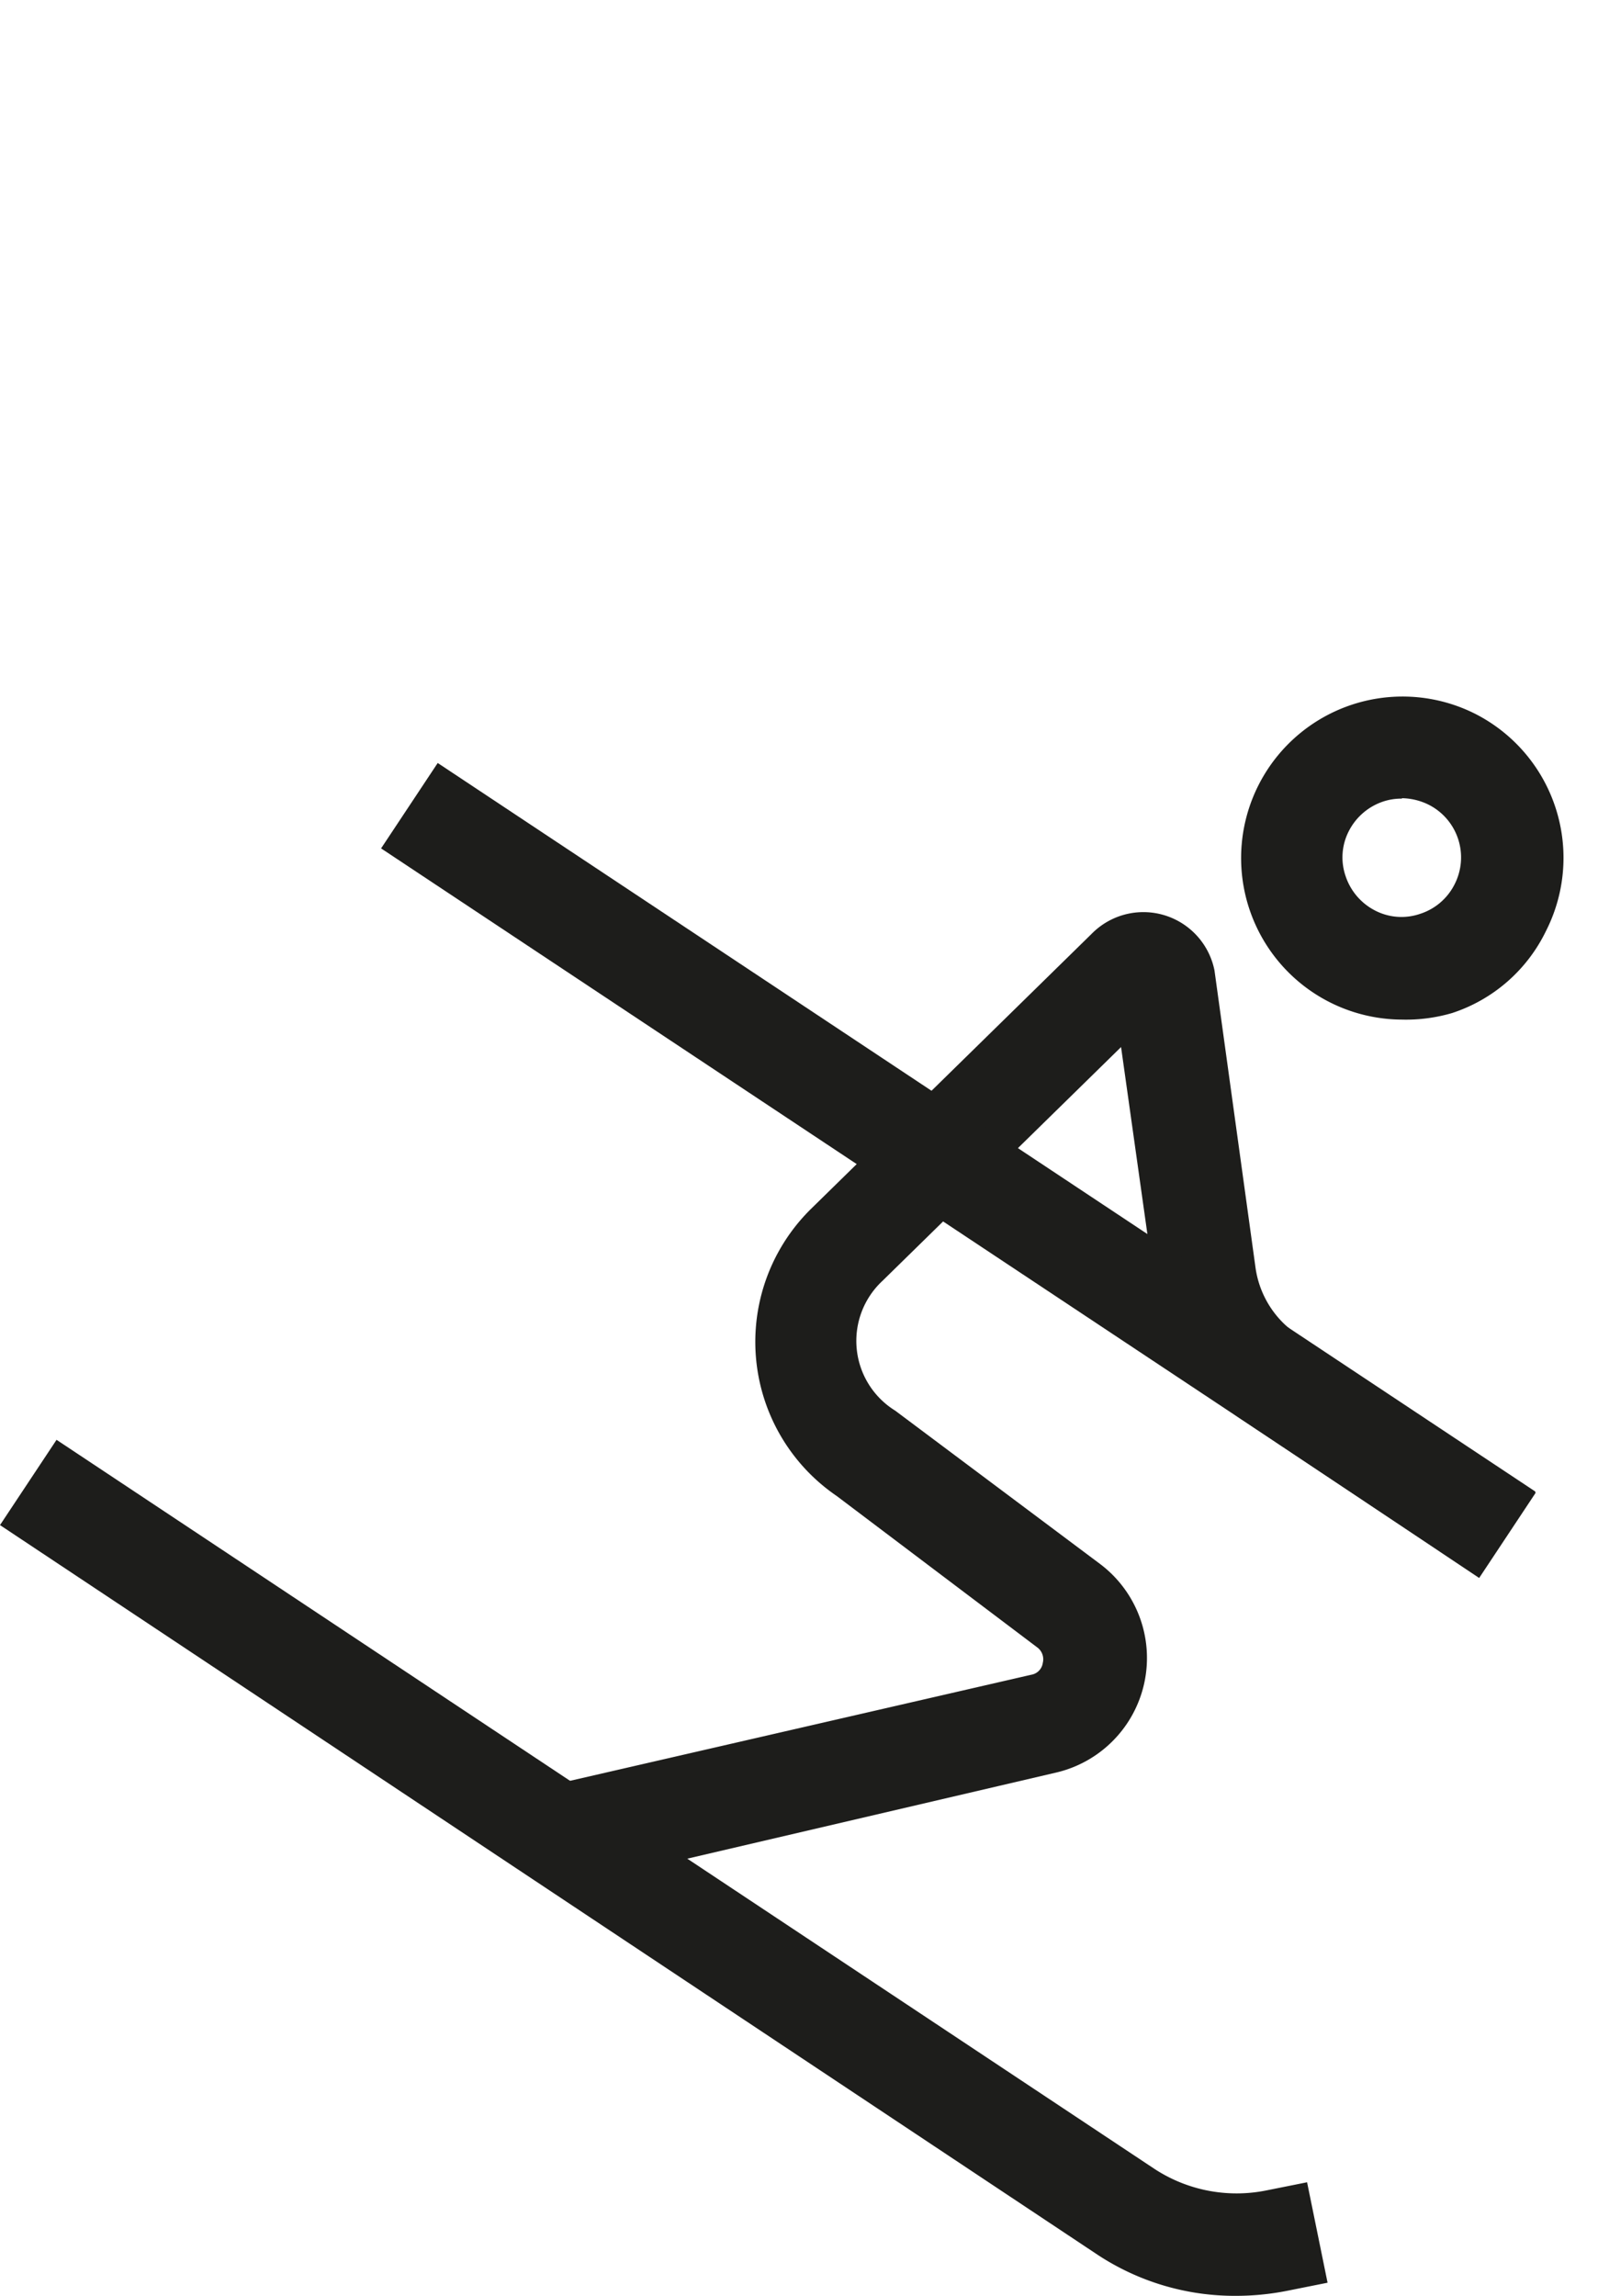 <svg id="Calque_1" data-name="Calque 1" xmlns="http://www.w3.org/2000/svg" viewBox="0 0 39 56"><defs><style>.cls-1{fill:#1d1d1b;}</style></defs><g id="Calque_2-2" data-name="Calque 2-2"><path class="cls-1" d="M34.21,24.87A3.94,3.94,0,1,1,36,17.41a3.94,3.94,0,0,1,1.73,5.3h0a3.89,3.89,0,0,1-2.29,2A4,4,0,0,1,34.21,24.87Zm0-5.39a1.41,1.41,0,0,0-.45.07,1.46,1.46,0,0,0-.84.72,1.4,1.4,0,0,0-.08,1.1,1.46,1.46,0,0,0,.72.84,1.4,1.4,0,0,0,1.1.08,1.43,1.43,0,0,0,.84-.72,1.44,1.44,0,0,0-.63-1.94,1.52,1.52,0,0,0-.65-.16Z"/><path class="cls-1" d="M13.94,46l-.56-2.44,11.79-2.71a.34.34,0,0,0,.28-.29.36.36,0,0,0-.14-.38l-4.89-3.69a4.55,4.55,0,0,1-.63-7l6.85-6.71a1.77,1.77,0,0,1,3,.89l1,7.24a2.36,2.36,0,0,0,1.05,1.66l5.79,3.84-1.38,2.08L30.3,34.62a4.86,4.86,0,0,1-2.14-3.4l-.8-5.68-5.82,5.7a2,2,0,0,0,.31,3.17l5,3.74a2.87,2.87,0,0,1-1.09,5.09L13.93,46Z"/><path class="cls-1" d="M30.17,56a6.08,6.08,0,0,1-3.38-1L0,37.2l1.38-2.08L28.17,52.9a3.66,3.66,0,0,0,2.73.53l1-.2.5,2.45-1,.2A6.41,6.41,0,0,1,30.17,56Z"/><rect class="cls-1" x="22.14" y="12.47" width="2.5" height="32.15" transform="translate(-13.33 32.25) rotate(-56.44)"/></g></svg>